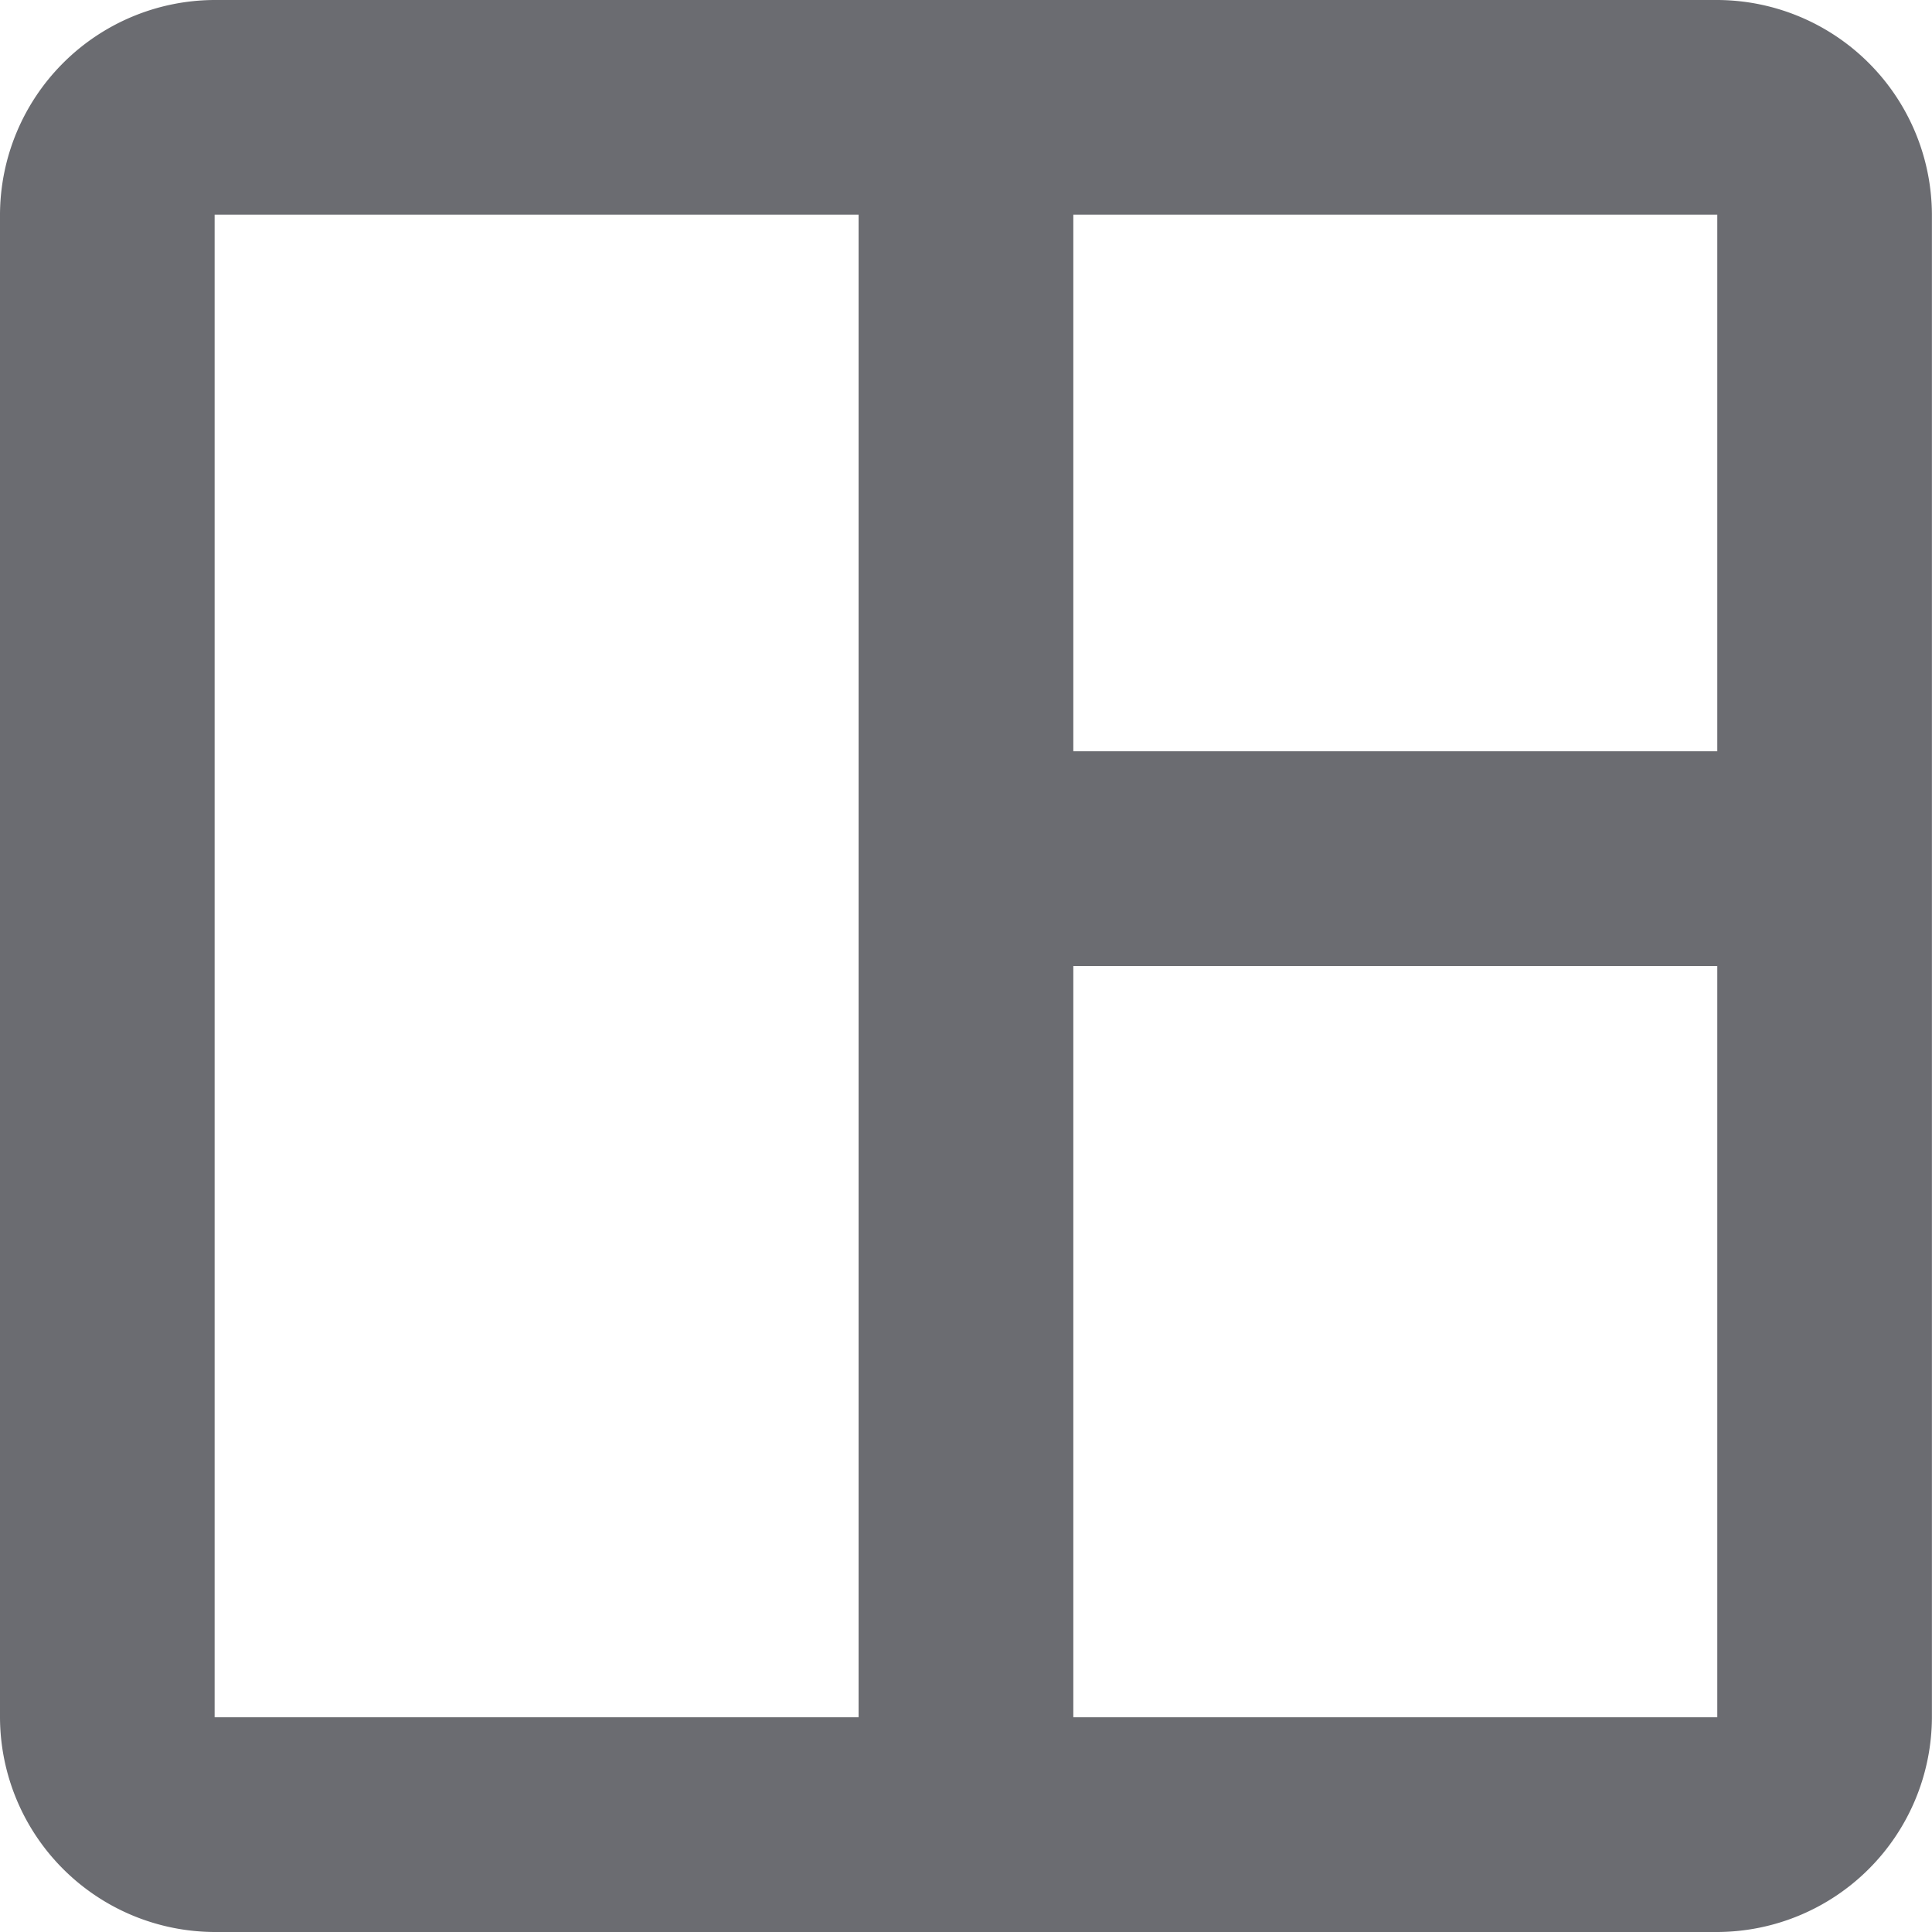 <svg xmlns="http://www.w3.org/2000/svg" width="22.09" height="22.09" viewBox="0 0 22.09 22.09">
  <path id="Path_23483" data-name="Path 23483" d="M22.635,3H5.454A2.462,2.462,0,0,0,3,5.454V22.635A2.462,2.462,0,0,0,5.454,25.09H22.635a2.462,2.462,0,0,0,2.454-2.454V5.454A2.462,2.462,0,0,0,22.635,3ZM5.454,22.635V5.454h7.363V22.635Zm17.181,0H15.272v-8.59h7.363Zm0-11.045H15.272V5.454h7.363Z" transform="translate(-3 -3)" fill="#181a22" opacity="0.64"/>
</svg>
